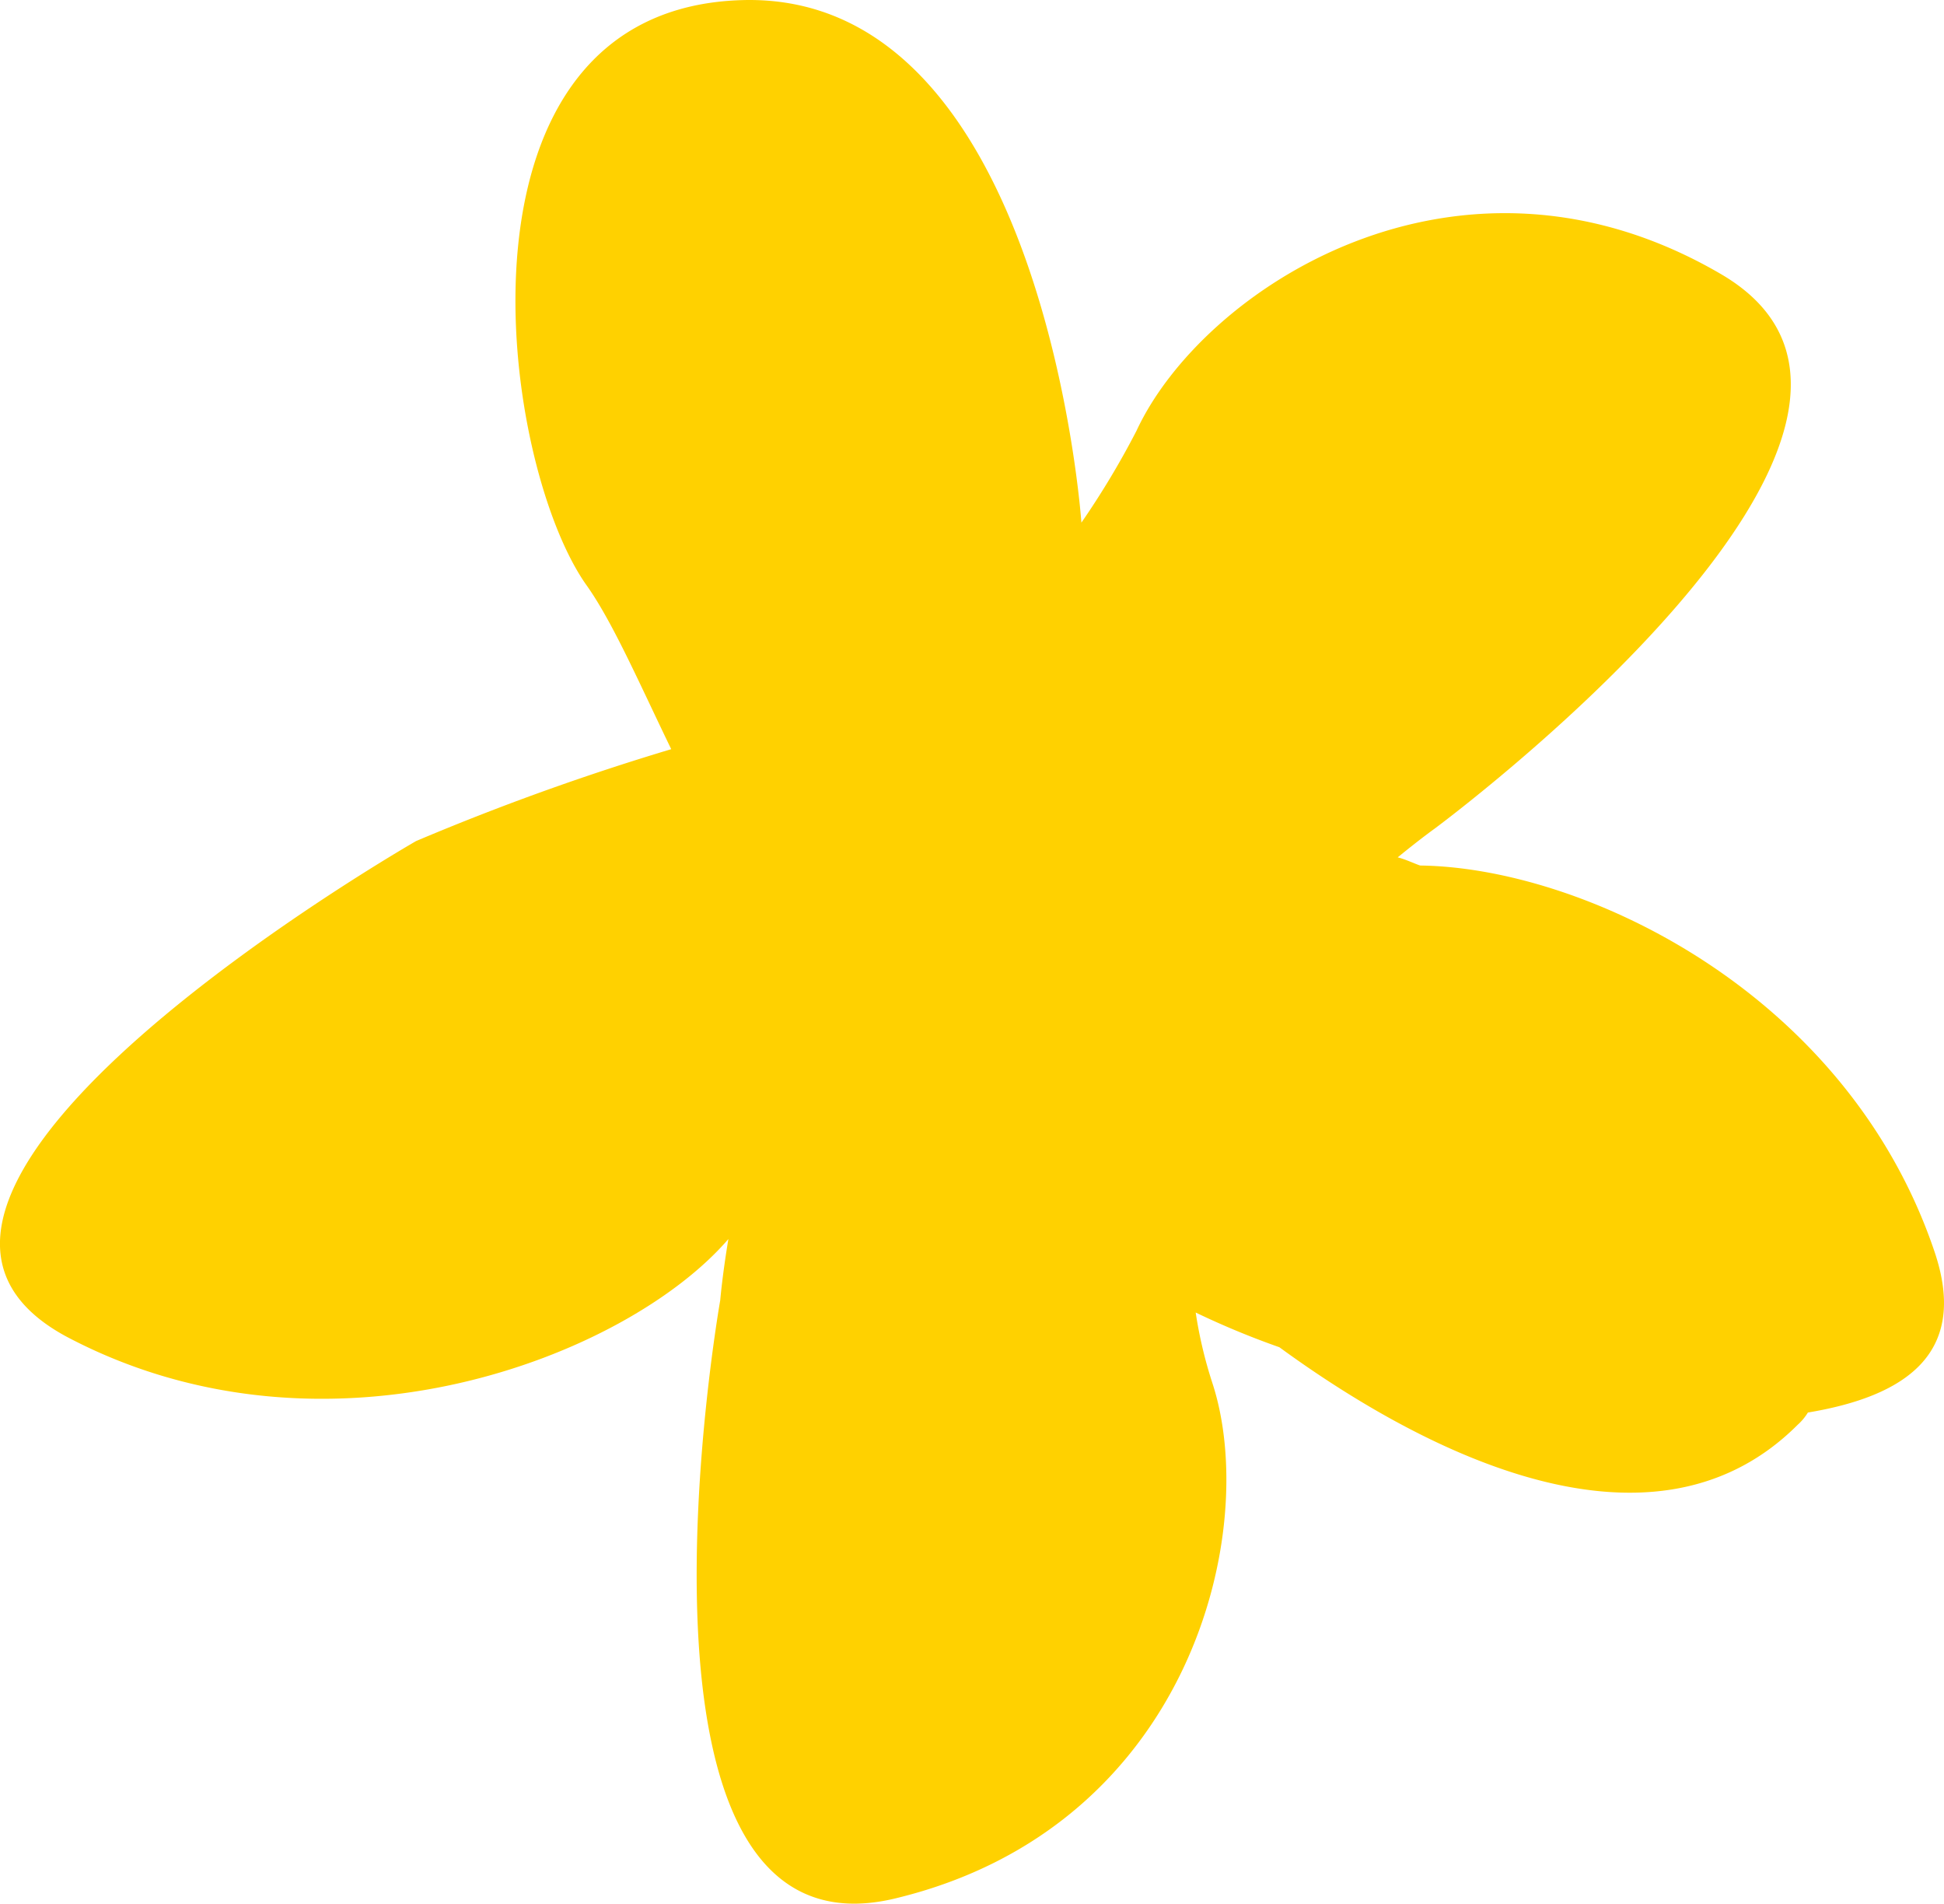 <svg xmlns:xlink="http://www.w3.org/1999/xlink" xmlns="http://www.w3.org/2000/svg" width="240.656" height="235.607" viewBox="0 0 240.656 235.607">
  <path id="Blüte-3_RGB" d="M112.891,238.442c36.63-8.842,45.219-45.724,39.156-63.912a54.123,54.123,0,0,1-2.021-8.589,101.889,101.889,0,0,0,10.357,4.294c15.915,11.62,45.471,28.293,64.165,9.6a6.7,6.7,0,0,0,1.263-1.516c12.126-2.021,19.957-7.326,15.662-19.957-10.863-32.083-43.45-47.492-63.66-47.745-.758-.253-1.768-.758-2.779-1.01,2.779-2.274,4.547-3.537,4.547-3.537s67.7-50.018,35.367-68.712c-32.588-18.946-64.165,2.021-72.249,19.452a103.359,103.359,0,0,1-6.821,11.368h0S131.332,2.5,93.944,3.507,63.63,60.093,74.493,75.756C77.777,80.3,81.061,87.881,85.1,96.218a306.993,306.993,0,0,0-31.577,11.368s-76.291,43.7-43.2,61.386C42.41,185.9,79.545,171.5,92.176,156.846c-.758,4.547-1.01,7.579-1.01,7.579s-14.652,82.859,21.725,74.017" transform="translate(-2.006 -3.495)" fill="#ffd100"/>
</svg>